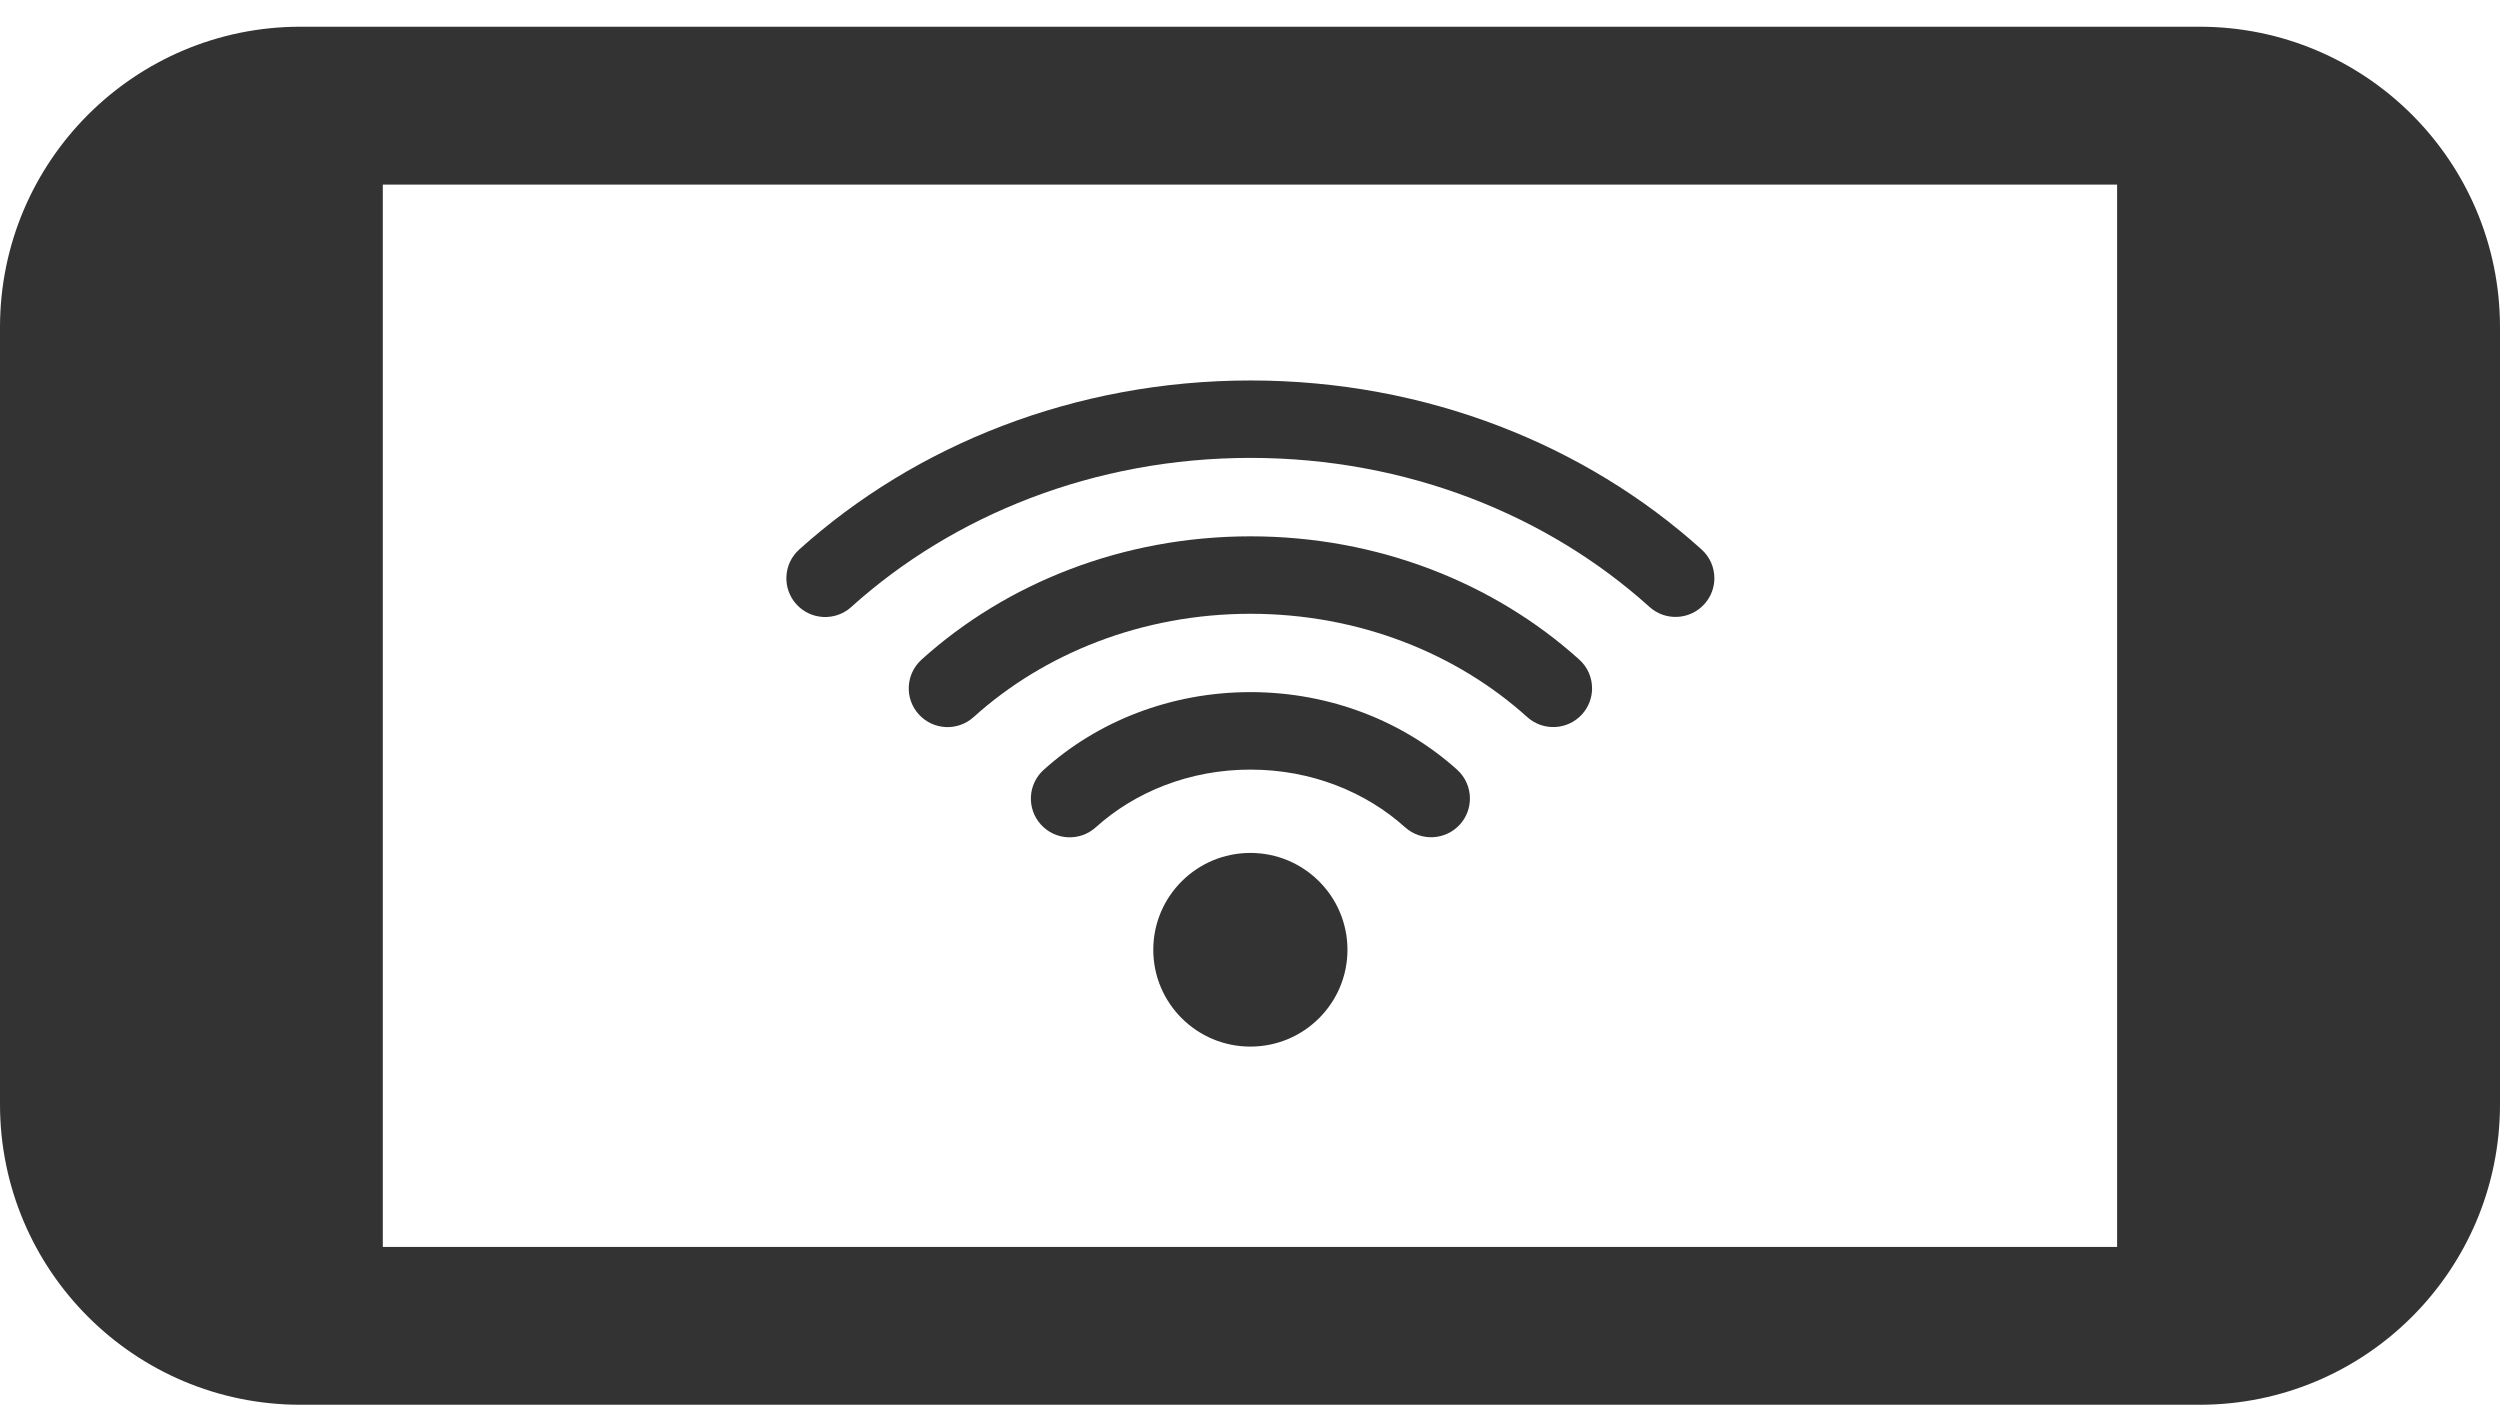 <svg width="64" height="36" viewBox="0 0 64 36" fill="none" xmlns="http://www.w3.org/2000/svg">
  <path d="M64 28.27L64 8.377C64 4.127 60.556 0.684 56.308 0.684L7.692 0.684C3.445 0.684 -1.50526e-07 4.127 -3.36267e-07 8.377L-1.20585e-06 28.27C-1.39154e-06 32.519 3.445 35.962 7.692 35.962L56.308 35.962C60.556 35.962 64 32.519 64 28.27ZM9.8 31.922L9.8 4.725L54.198 4.725L54.198 31.922L9.8 31.922Z" fill="#333333"/>
  <path d="M26.718 19.708C26.31 20.076 26.279 20.703 26.648 21.11C27.017 21.516 27.645 21.546 28.052 21.179C29.052 20.276 30.452 19.701 32.011 19.702C33.57 19.701 34.971 20.277 35.969 21.178C36.377 21.544 37.005 21.513 37.374 21.107C37.546 20.917 37.63 20.679 37.63 20.442C37.63 20.171 37.52 19.901 37.303 19.705C35.933 18.472 34.062 17.719 32.011 17.718C29.96 17.719 28.087 18.472 26.718 19.708ZM20.458 14.069C20.051 14.436 20.02 15.063 20.387 15.469C20.756 15.876 21.384 15.907 21.792 15.54L21.791 15.54C24.395 13.192 28.011 11.722 32.013 11.722C36.015 11.722 39.625 13.19 42.227 15.537C42.633 15.905 43.263 15.873 43.631 15.466C43.803 15.277 43.888 15.04 43.888 14.803C43.888 14.532 43.778 14.262 43.56 14.066C40.587 11.386 36.502 9.74 32.014 9.74C27.525 9.74 23.434 11.387 20.458 14.069ZM23.591 16.887C23.184 17.255 23.152 17.882 23.521 18.288C23.89 18.694 24.518 18.725 24.925 18.357C26.724 16.733 29.231 15.713 32.013 15.713C34.792 15.713 37.297 16.733 39.096 18.356C39.503 18.724 40.132 18.693 40.501 18.286C40.672 18.097 40.757 17.859 40.757 17.621C40.757 17.351 40.647 17.081 40.43 16.886C38.258 14.928 35.281 13.731 32.013 13.73C28.742 13.731 25.762 14.927 23.59 16.887L23.591 16.887ZM29.524 24.314C29.524 25.683 30.637 26.793 32.01 26.793C33.382 26.793 34.495 25.683 34.495 24.314C34.495 22.945 33.382 21.835 32.01 21.835C30.637 21.835 29.524 22.945 29.524 24.314Z" fill="#333333"/>
</svg>
